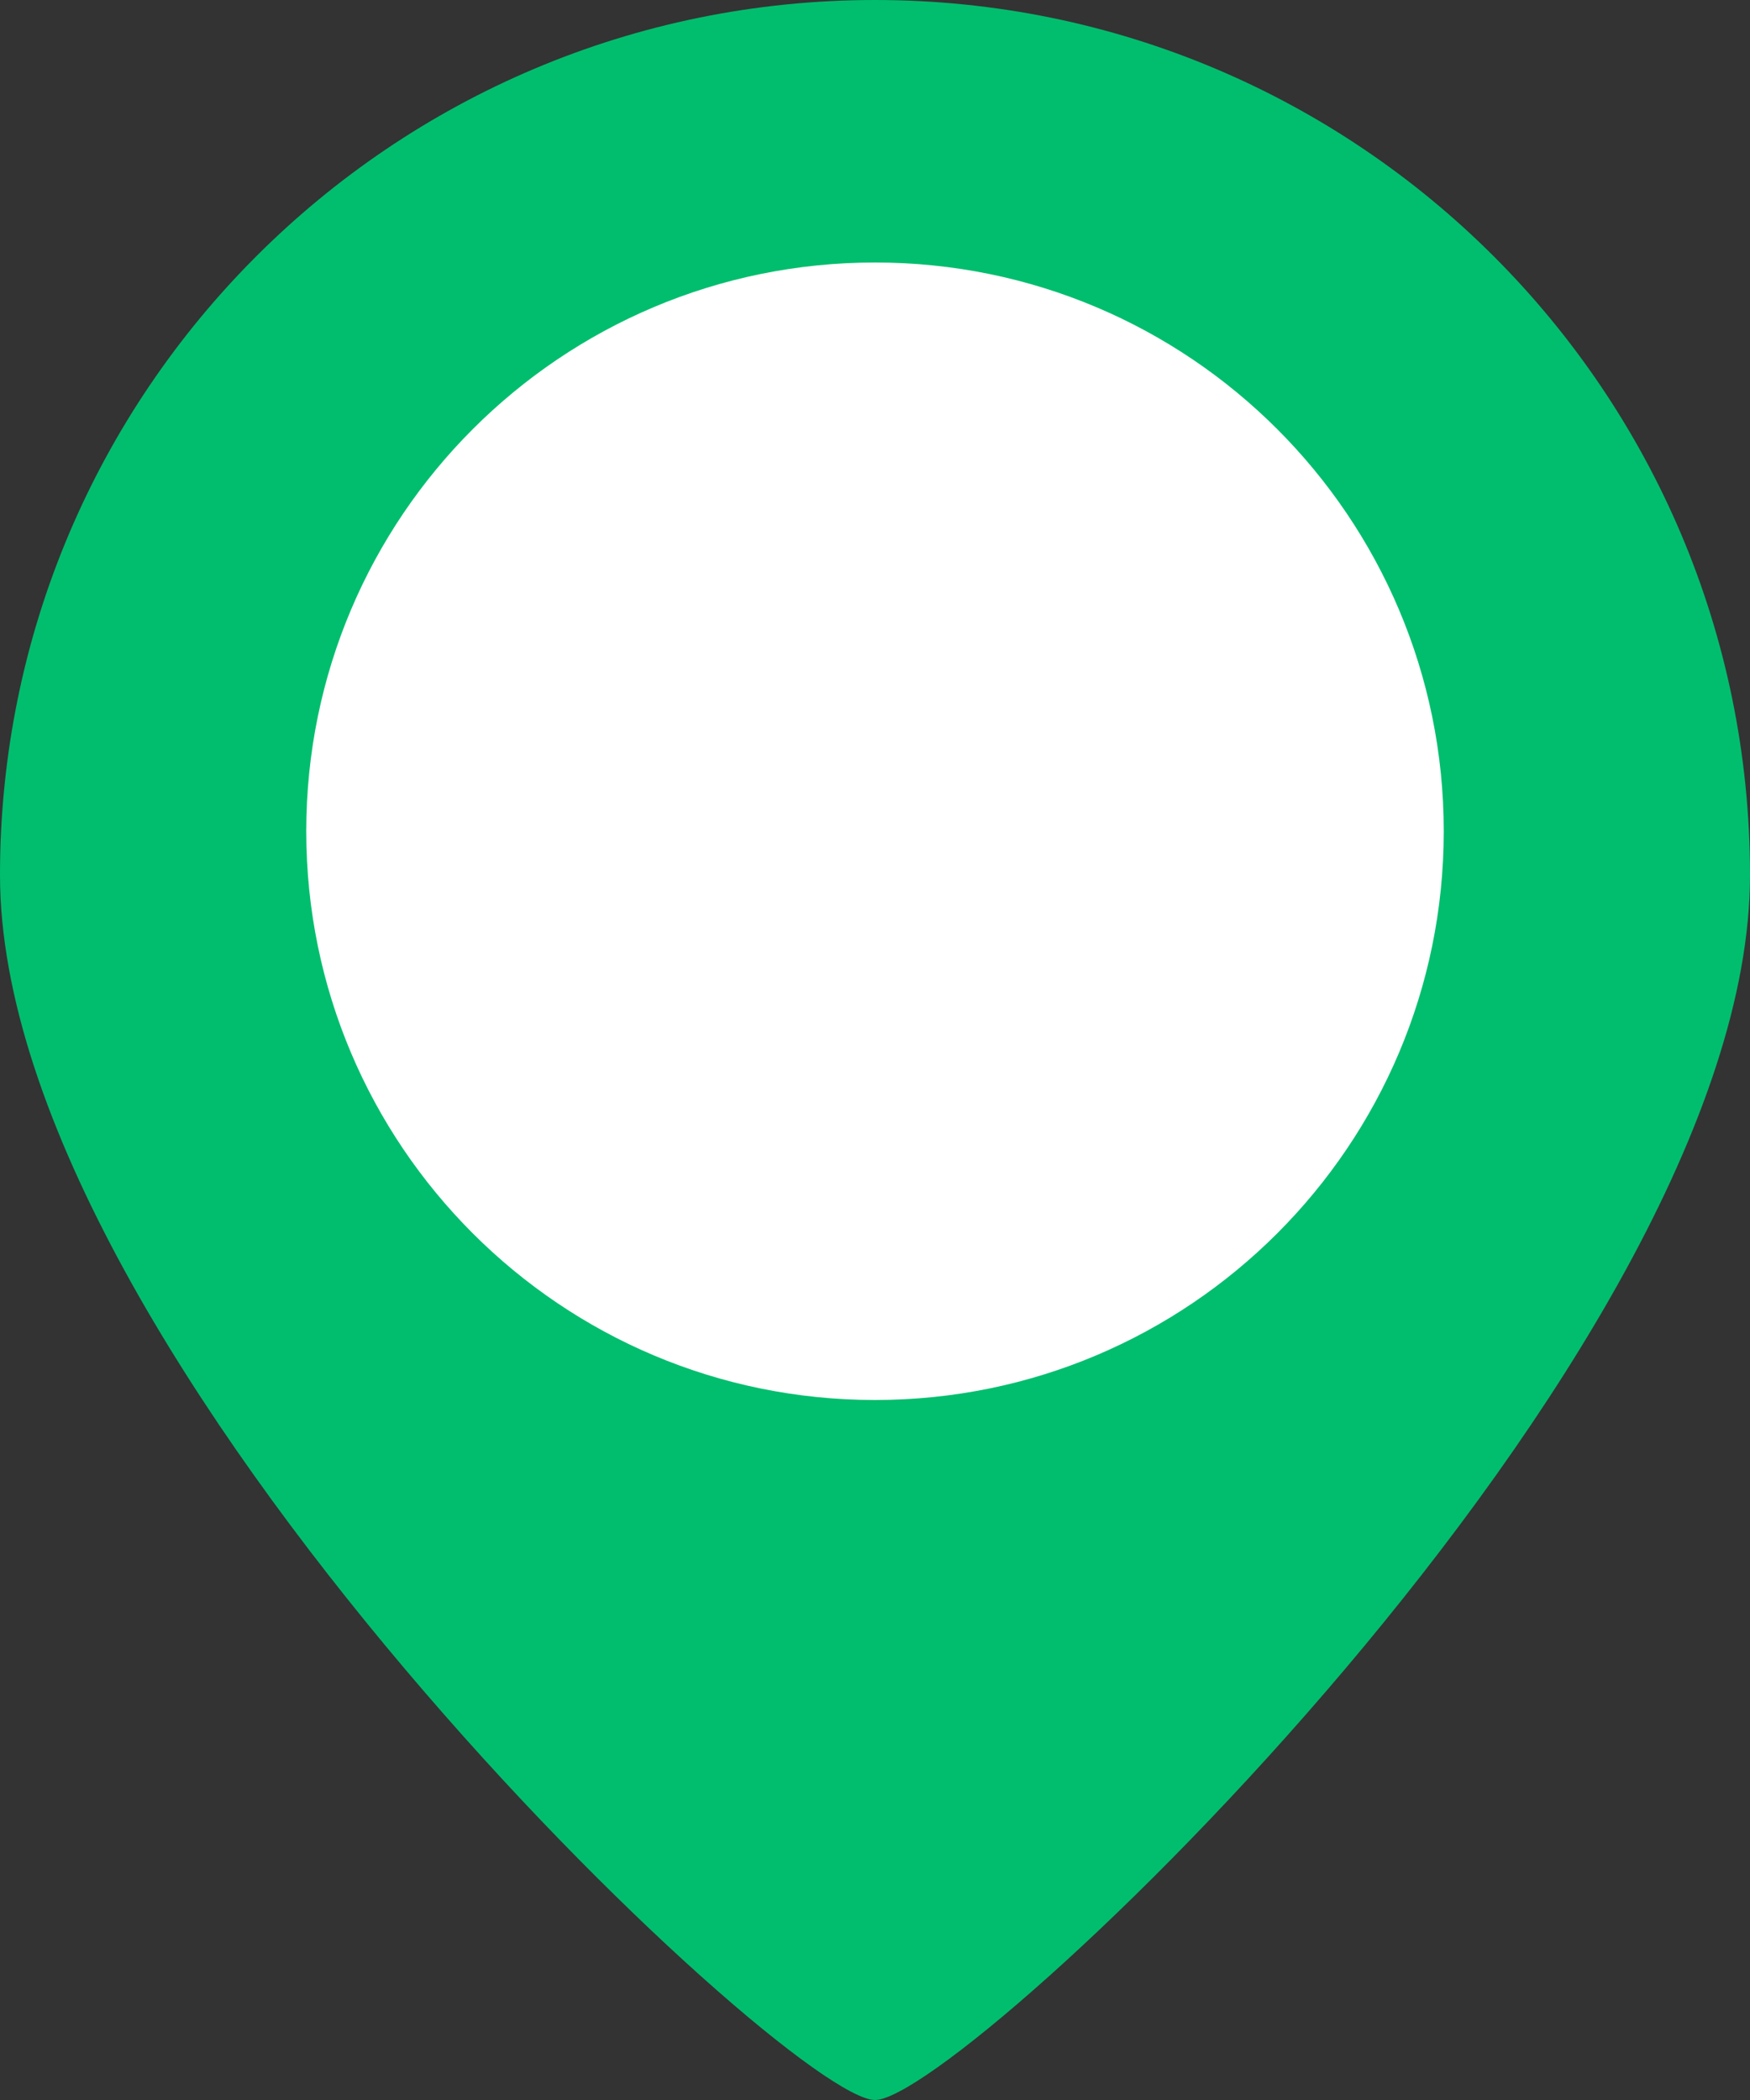 <svg width="40" height="48" viewBox="0 0 40 48" fill="none" xmlns="http://www.w3.org/2000/svg">
  <rect x="0" y="0" width="40" height="48" fill="#333333" stroke="none"/>
  <path fill-rule="evenodd" clip-rule="evenodd"
        d="M40 20C40 31.046 22 48 20 48C18 48 0 31.046 0 20C0 8.954 8.954 0 20 0C31.046 0 40 8.954 40 20Z"
        fill="#00be6e" />
  <path
    d="M33 19C33 26.18 27.18 32 20 32C12.82 32 7 26.18 7 19C7 11.82 12.82 6 20 6C27.18 6 33 11.82 33 19Z"
    fill="white" />
</svg>
